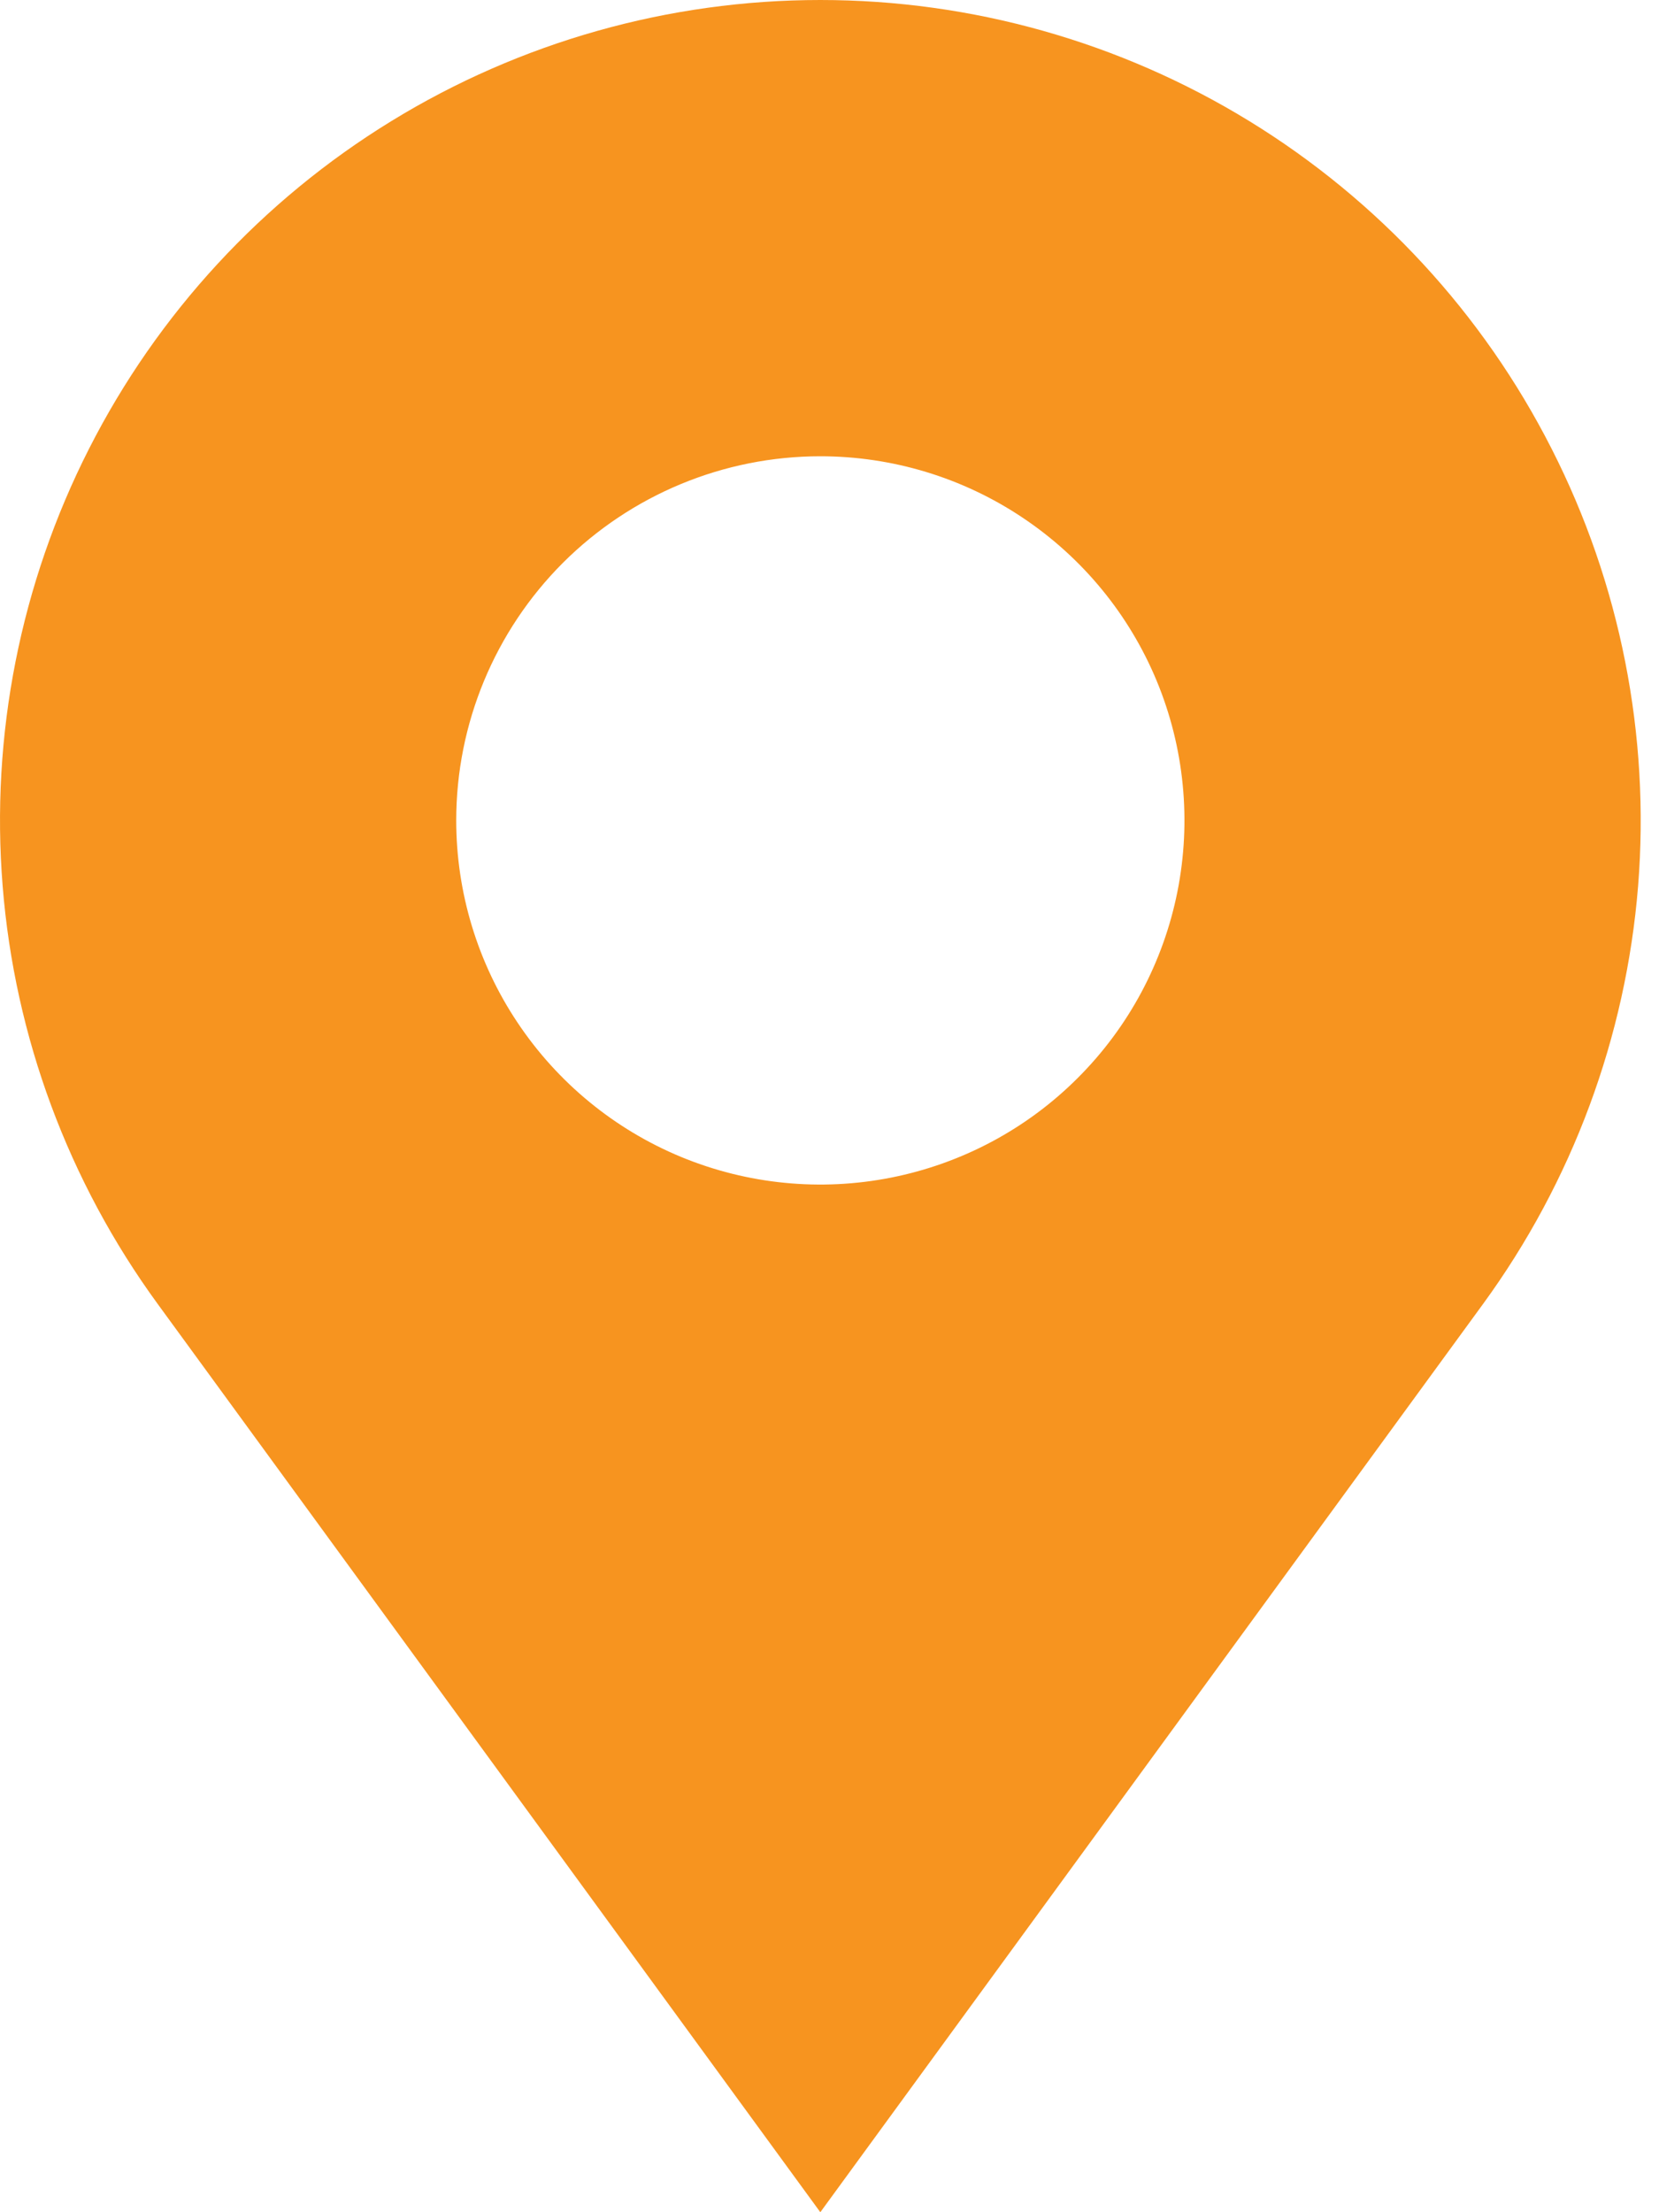 <svg width="15" height="20" viewBox="0 0 15 20" fill="none" xmlns="http://www.w3.org/2000/svg">
<path d="M7.417 20L13.409 11.789C14.216 10.683 14.701 9.375 14.811 8.011C14.92 6.646 14.65 5.277 14.029 4.057C13.409 2.836 12.463 1.811 11.296 1.095C10.129 0.379 8.786 0 7.417 0C6.048 0 4.705 0.379 3.538 1.095C2.371 1.811 1.425 2.836 0.805 4.057C0.185 5.277 -0.086 6.646 0.024 8.011C0.133 9.375 0.619 10.683 1.426 11.789L7.417 20ZM7.417 4.125C8.068 4.125 8.705 4.318 9.246 4.68C9.788 5.042 10.21 5.556 10.459 6.157C10.708 6.759 10.773 7.421 10.646 8.06C10.519 8.698 10.206 9.285 9.745 9.745C9.285 10.206 8.698 10.519 8.059 10.646C7.421 10.773 6.759 10.708 6.157 10.459C5.556 10.21 5.042 9.788 4.68 9.246C4.318 8.705 4.125 8.068 4.125 7.417C4.125 6.544 4.472 5.707 5.089 5.089C5.707 4.472 6.544 4.125 7.417 4.125V4.125Z" fill="#F7941F"/>
</svg>
